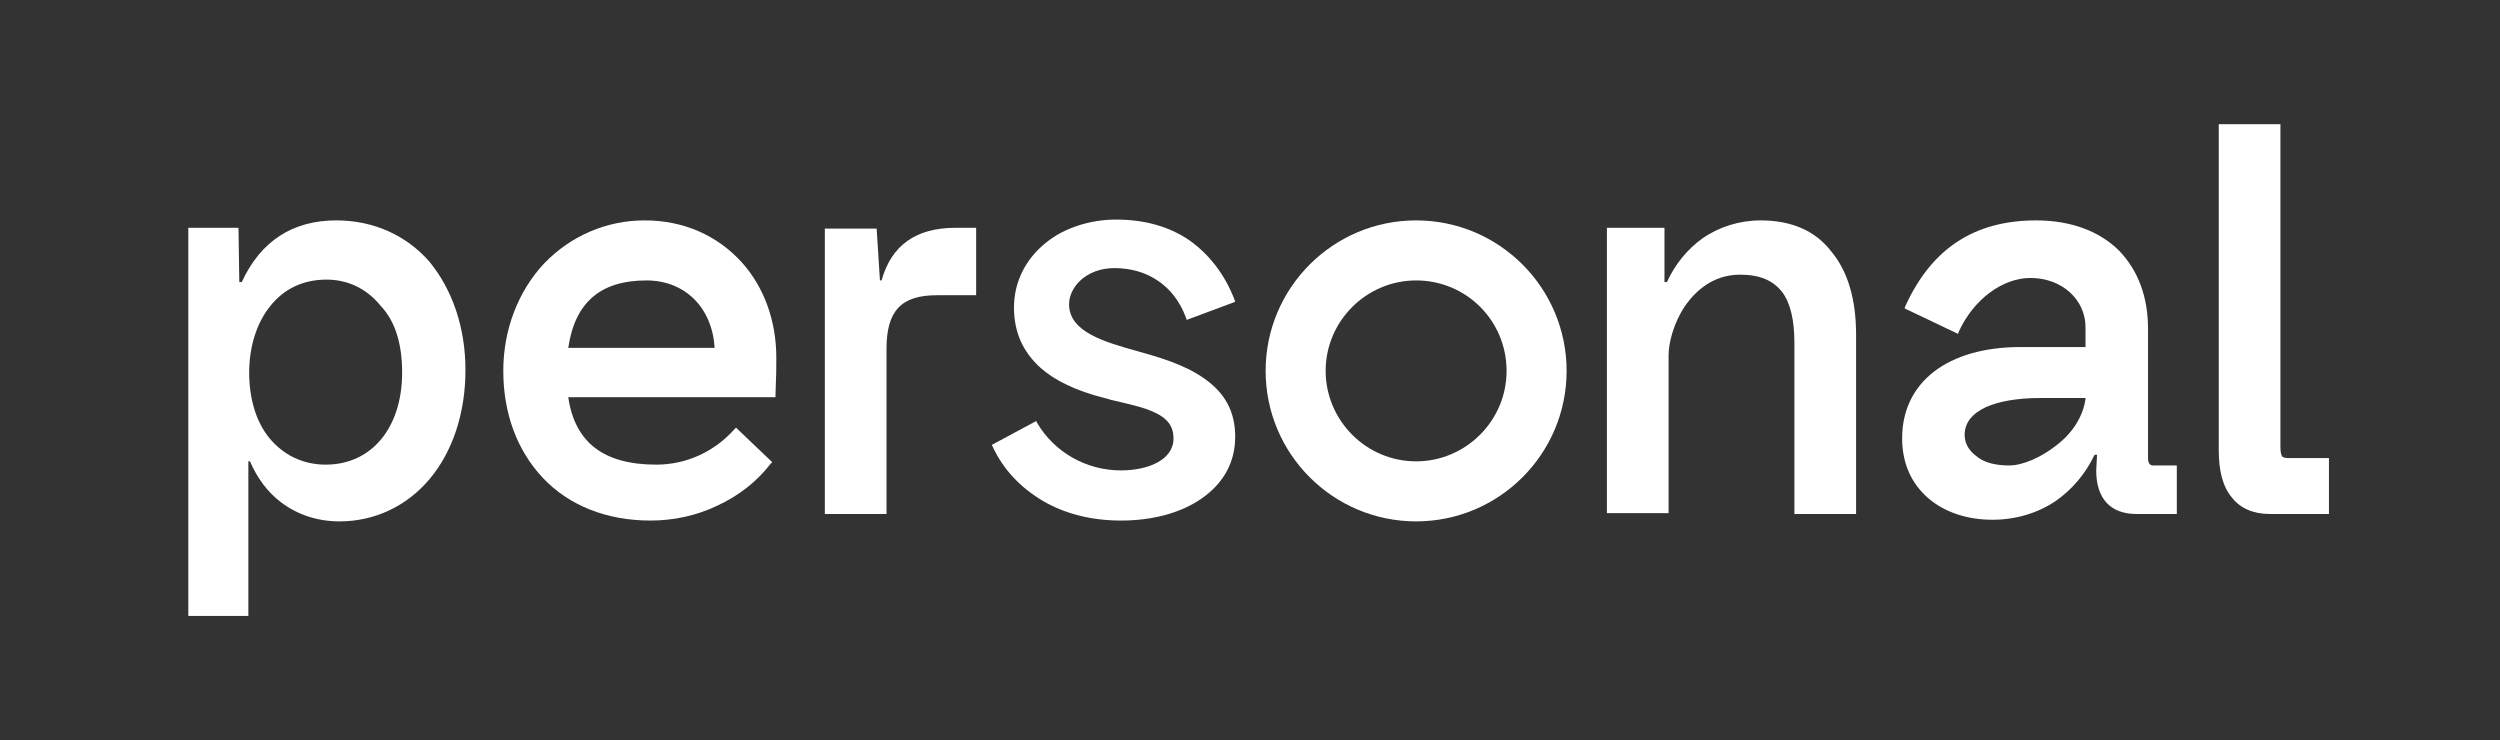 <?xml version="1.0" encoding="utf-8"?>
<!-- Generator: Adobe Illustrator 27.0.0, SVG Export Plug-In . SVG Version: 6.00 Build 0)  -->
<svg version="1.1" id="Capa_1" xmlns="http://www.w3.org/2000/svg" xmlns:xlink="http://www.w3.org/1999/xlink" x="0px" y="0px"
	 viewBox="0 0 304 90" style="enable-background:new 0 0 304 90;" xml:space="preserve">
<rect x="0" y="0" width="304" height="90" fill="#333333" stroke="none"/>
<style type="text/css">
	.st0{fill:#FFFFFF;}
</style>
<g>
	<path class="st0" d="M86.9,42.3H69.1c0.8-5.5,3.9-8.2,9.5-8.2C83.3,34.1,86.6,37.4,86.9,42.3 M78.4,26.8c-4.7,0-9,1.9-12.2,5.2
		c-3.2,3.4-5,8.1-5,13.1c0,5.2,1.7,9.7,4.8,13c3.2,3.4,7.8,5.2,13.1,5.2c2.8,0,5.6-0.6,8.1-1.8c2.6-1.2,4.8-2.9,6.5-5.1l0.2-0.2
		L89.5,52l-0.2,0.2c-2.4,2.7-5.8,4.3-9.5,4.3c-6.4,0-9.9-2.7-10.7-8.2h25.2l0-0.3c0.1-2.4,0.1-3.3,0.1-4.5c0-4.5-1.5-8.6-4.2-11.6
		C87.2,28.6,83.1,26.8,78.4,26.8"/>
	<path class="st0" d="M183.2,45.1c0,6.1-5,11-11,11c-6.1,0-11-5-11-11c0-6.1,5-11,11-11C178.3,34.1,183.2,39,183.2,45.1 M172.2,26.8
		c-10.1,0-18.3,8.2-18.3,18.3c0,10.1,8.2,18.3,18.3,18.3c10.1,0,18.3-8.2,18.3-18.3C190.5,35,182.3,26.8,172.2,26.8"/>
	<path class="st0" d="M48.9,45.3c0,6.7-3.7,11.2-9.3,11.2c-2.8,0-5.2-1.2-6.9-3.3c-1.6-2-2.4-4.8-2.4-7.9c0-3.1,0.9-6,2.5-8
		c1.7-2.2,4.1-3.3,6.9-3.3c2.6,0,4.9,1.1,6.6,3.2C48.1,39.1,48.9,41.9,48.9,45.3 M40.9,26.8c-5.3,0-9.2,2.5-11.5,7.5h-0.3L29,27.7
		h-6.1v47.2h7.3V56.1h0.2c0.9,2.1,2.2,3.8,3.8,5c2,1.5,4.4,2.3,7.1,2.3c4.2,0,8.1-1.8,10.9-5.1c2.8-3.3,4.4-8,4.4-13.3
		c0-5.2-1.6-9.8-4.4-13.2C49.4,28.6,45.4,26.8,40.9,26.8"/>
	<path class="st0" d="M107.2,34.1H107l-0.4-6.3h-6.3v34.7h7.5V42.4c0-4.6,1.8-6.5,6.1-6.5h4.8v-8.2h-2.5
		C111.4,27.7,108.4,29.8,107.2,34.1"/>
	<path class="st0" d="M135.5,32.6c4.1,0,7.3,2.2,8.7,6l0.1,0.3l5.9-2.2l-0.1-0.3c-1.2-3.1-3.1-5.5-5.5-7.2c-2.5-1.7-5.5-2.5-8.9-2.5
		c-3.1,0-6.3,1-8.5,2.8c-2.5,2-3.9,4.8-3.9,7.9c0,3,1.1,5.4,3.2,7.3c1.8,1.6,4.3,2.8,7.8,3.7l0,0c0.3,0.1,0.5,0.1,0.7,0.2
		c2.1,0.5,4.1,0.9,5.5,1.6c1.5,0.7,2.2,1.7,2.2,3.1c0,2.7-3.2,3.9-6.4,3.9c-4.2,0-8.1-2.2-10.2-5.8l-0.1-0.2l-5.4,2.9l0.1,0.2
		c1.3,2.8,3.4,5,6.1,6.6c2.7,1.6,6,2.4,9.5,2.4c3.8,0,7.2-0.9,9.7-2.6c2.8-1.9,4.2-4.5,4.2-7.6c0-3-1.2-5.3-3.8-7.1
		c-2.4-1.7-5.6-2.6-8.1-3.3c-3.9-1.1-8.3-2.3-8.3-5.7C130,34.9,132.1,32.6,135.5,32.6"/>
	<path class="st0" d="M214.1,26.8c-2.6,0-5.1,0.8-7.1,2.2c-1.8,1.3-3.3,3.1-4.3,5.3h-0.3v-6.6h-7v34.7h7.5V43.2c0-1.5,0.6-3.9,2-6
		c1.2-1.7,3.3-3.8,6.7-3.8c2.4,0,4,0.7,5.1,2.1c1,1.3,1.5,3.4,1.5,6.2v20.8h7.5V40.7c0-4.3-1-7.7-3-10.1
		C220.8,28.1,217.9,26.8,214.1,26.8"/>
	<path class="st0" d="M253.6,48.5c-0.3,2.1-1.5,4.1-3.6,5.7c-1.8,1.4-4,2.4-5.7,2.4c-1.5,0-2.9-0.3-3.8-1c-1-0.7-1.6-1.6-1.6-2.7
		c0-1.5,0.9-2.6,2.6-3.4c1.6-0.7,3.8-1.1,6.5-1.1H253.6z M261.2,55.7V40c0-3.9-1.2-7.1-3.5-9.5c-2.4-2.4-5.9-3.7-10.1-3.7
		c-7.5,0-12.7,3.4-15.9,10.4l-0.1,0.3l6.5,3.1l0.1-0.3c1.8-3.9,5.3-6.5,8.7-6.5c3.8,0,6.7,2.6,6.7,6v2.4h-7.9
		c-8.9,0-14.4,4.3-14.4,11.1c0,3,1.1,5.5,3.2,7.3c2,1.7,4.7,2.6,7.8,2.6c2.8,0,5.5-0.8,7.7-2.3c2-1.4,3.6-3.3,4.7-5.6h0.3l-0.1,1.9
		c0,3.4,1.7,5.3,4.9,5.3h4.9v-5.9h-2.9C261.3,56.6,261.2,56.1,261.2,55.7"/>
	<path class="st0" d="M278.3,55.7c-0.5,0-0.7-0.1-0.8-0.2c-0.1-0.2-0.2-0.5-0.2-1.1V15.1h-7.5v39.6c0,2.6,0.5,4.5,1.6,5.8
		c1,1.3,2.6,2,4.6,2h7.2v-6.8H278.3z"/>
</g>
</svg>
